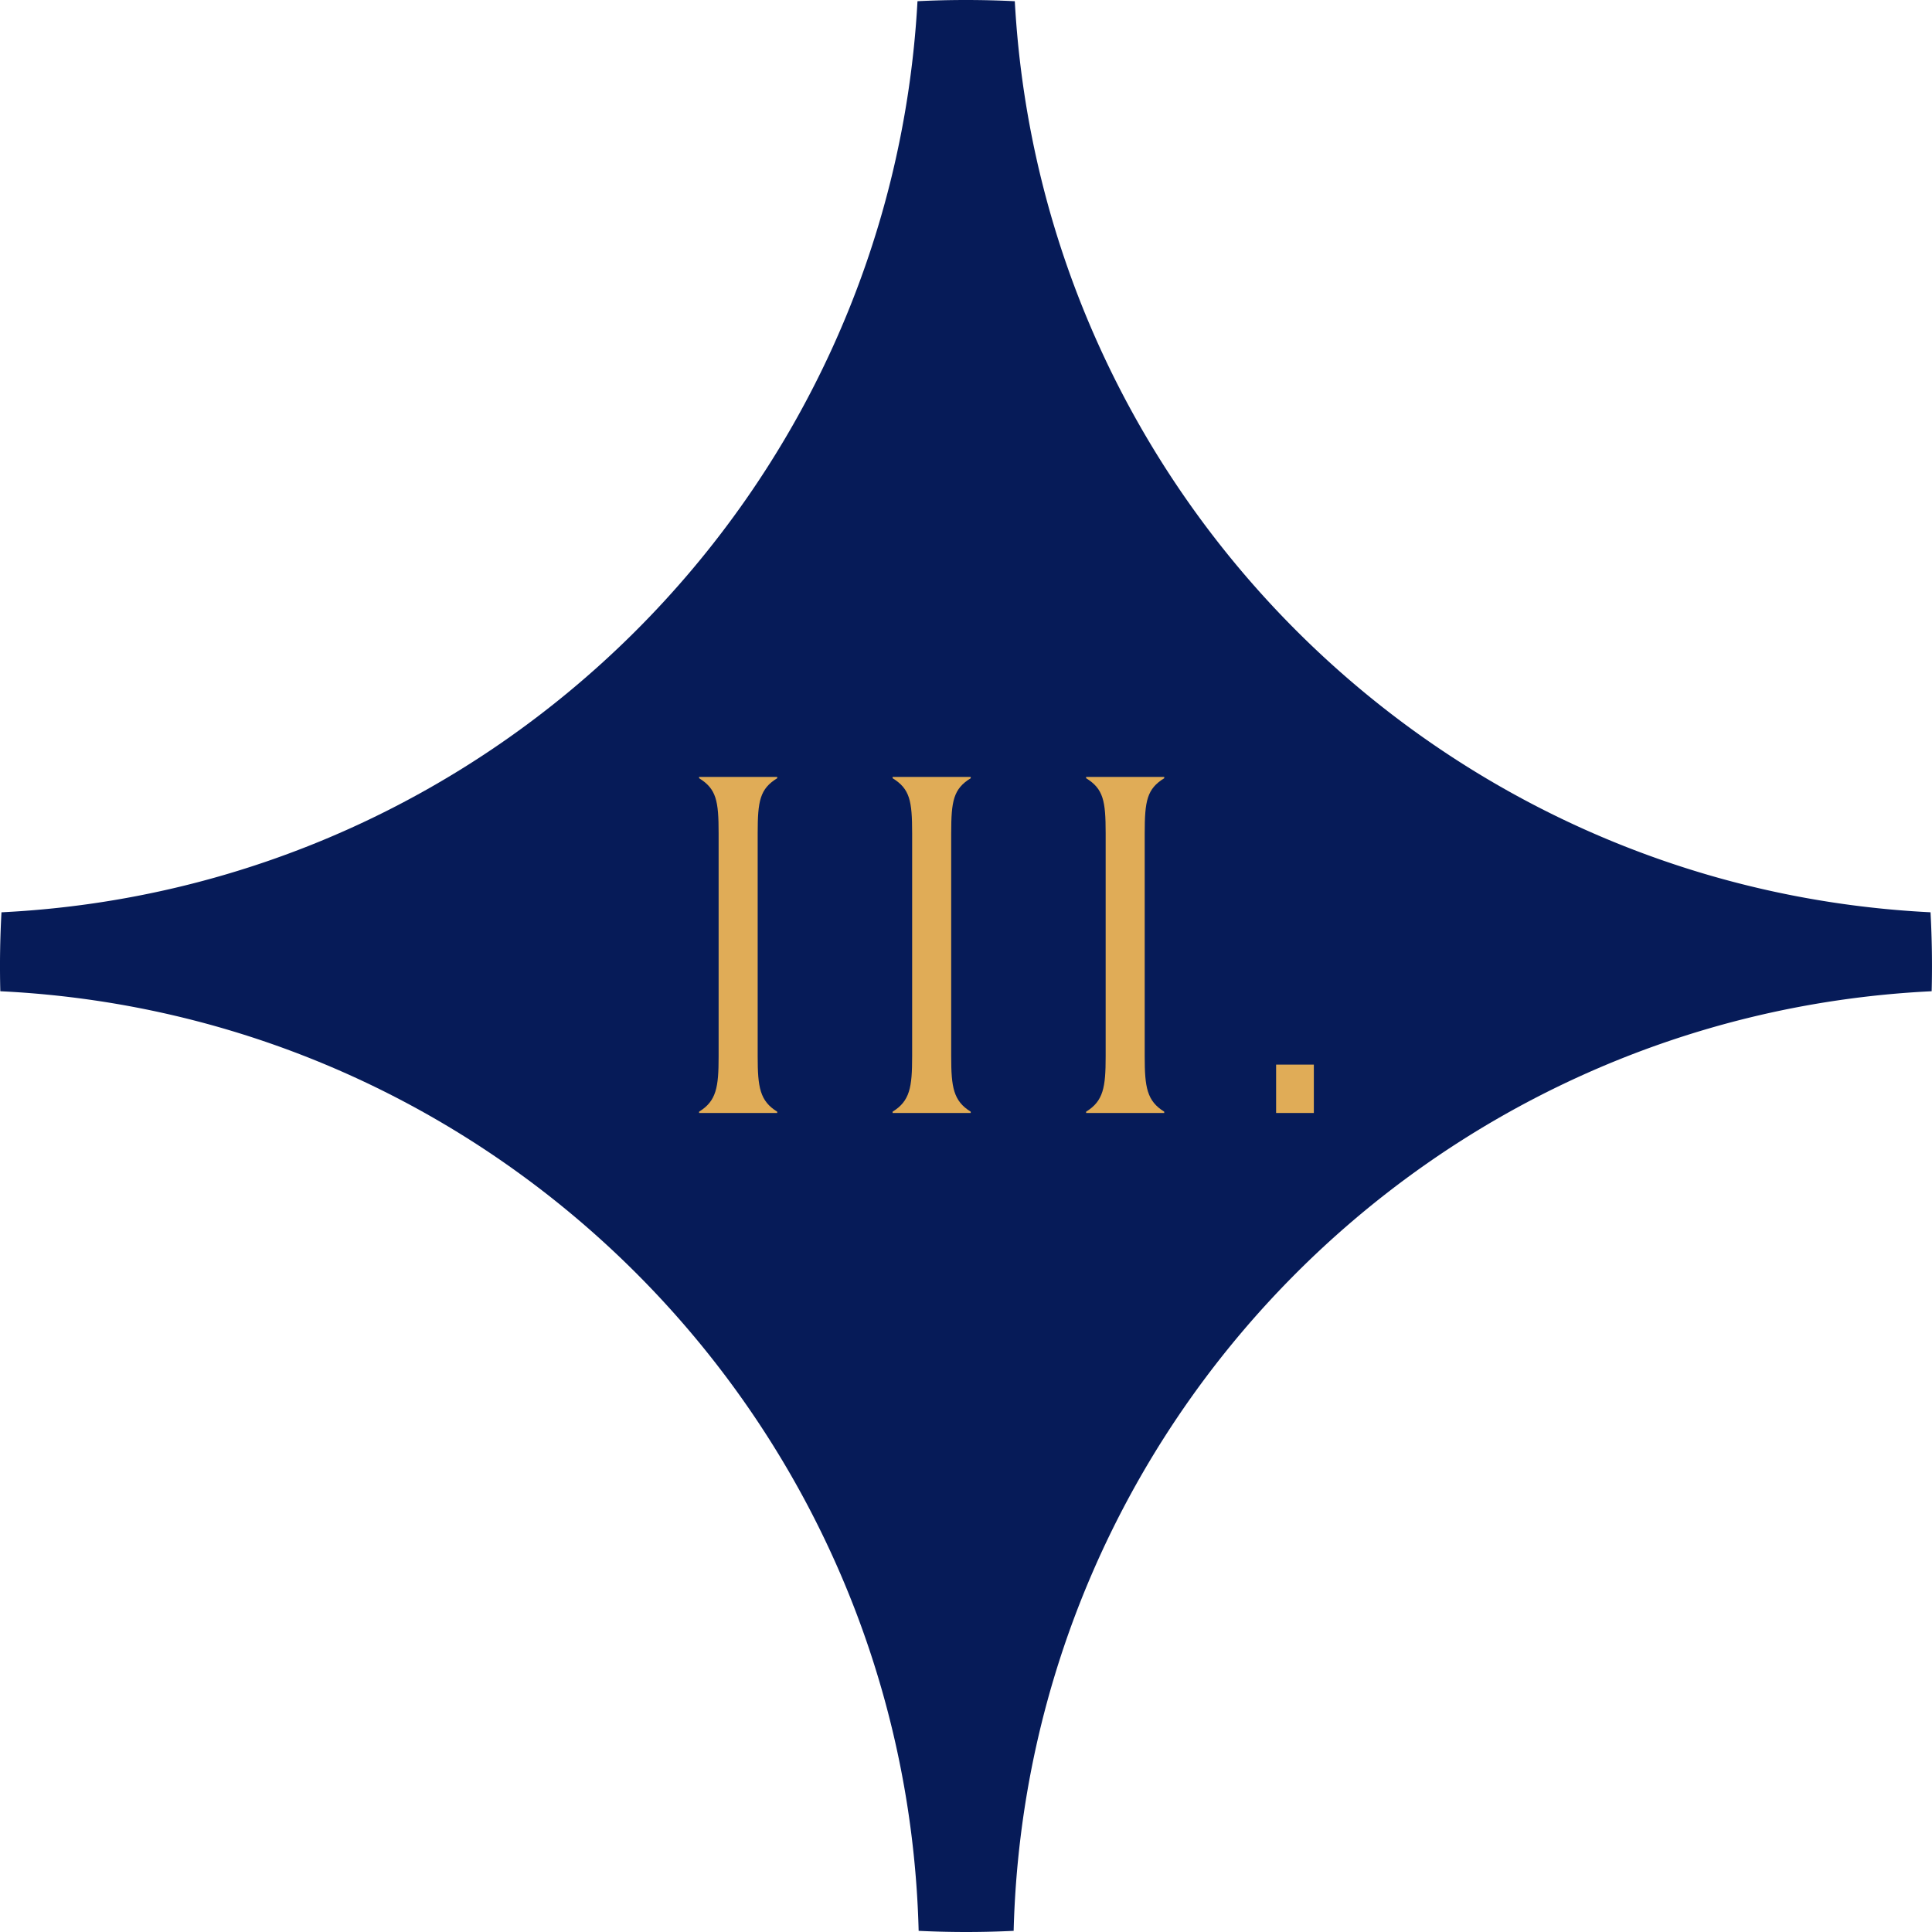 <?xml version="1.0" encoding="UTF-8"?> <svg xmlns="http://www.w3.org/2000/svg" width="92" height="92" viewBox="0 0 92 92" fill="none"><path fill-rule="evenodd" clip-rule="evenodd" d="M48.324.058A46.758 46.758 0 0 0 43.69.057C42.407 23.509 23.555 42.283.07 43.443a46.74 46.74 0 0 0-.055 3.759c23.961 1.156 43.113 20.645 43.73 44.743a46.807 46.807 0 0 0 4.524 0c.619-24.093 19.762-43.579 43.715-44.743a47.134 47.134 0 0 0-.054-3.76C68.452 42.275 49.608 23.505 48.324.059Z" fill="#061B58"></path><path d="M33.29 53h3.72v-.063c-.824-.508-.93-1.163-.93-2.622V39.68c0-1.543.106-2.114.93-2.622v-.063h-3.72v.063c.824.508.93 1.079.93 2.622v10.635c0 1.459-.106 2.114-.93 2.622V53Zm9.215 0h3.72v-.063c-.824-.508-.93-1.163-.93-2.622V39.68c0-1.543.106-2.114.93-2.622v-.063h-3.72v.063c.824.508.93 1.079.93 2.622v10.635c0 1.459-.106 2.114-.93 2.622V53Zm9.214 0h3.721v-.063c-.824-.508-.93-1.163-.93-2.622V39.68c0-1.543.106-2.114.93-2.622v-.063h-3.72v.063c.824.508.93 1.079.93 2.622v10.635c0 1.459-.106 2.114-.93 2.622V53Zm9.048 0h1.797v-2.305h-1.797V53Z" fill="#E0AC57"></path></svg> 